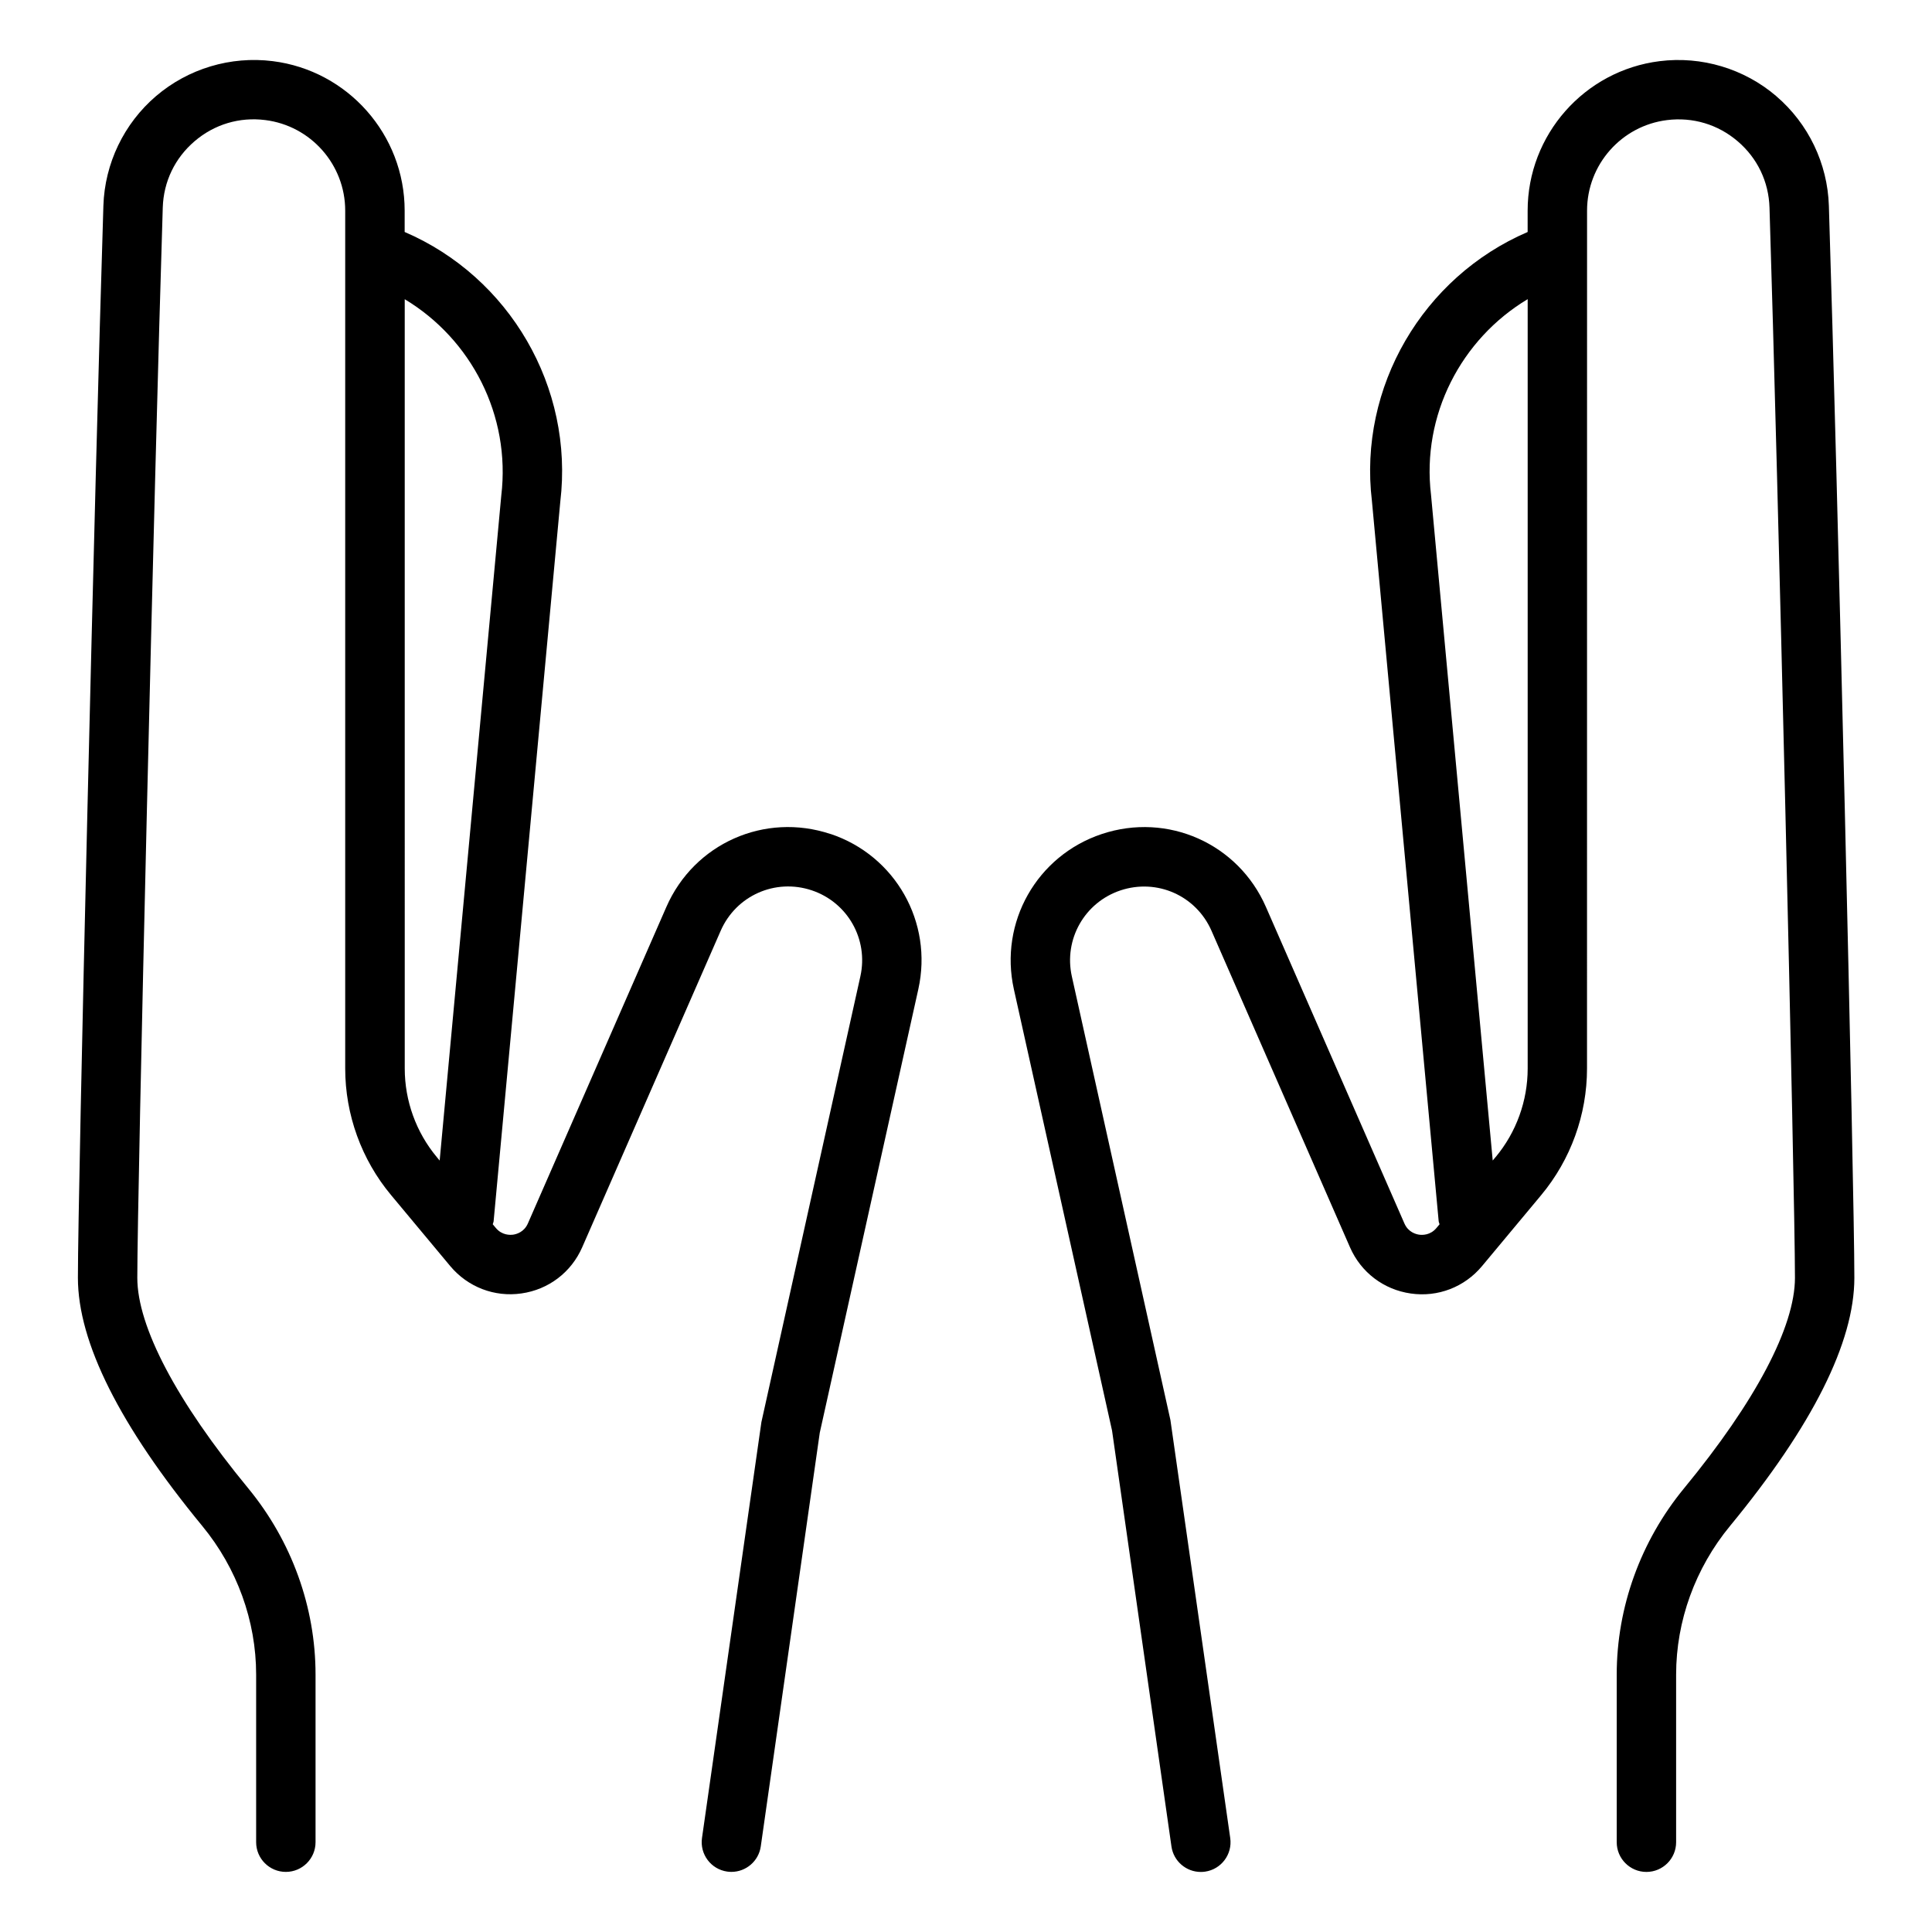 <?xml version="1.0" encoding="UTF-8"?>
<!-- Uploaded to: ICON Repo, www.svgrepo.com, Generator: ICON Repo Mixer Tools -->
<svg fill="#000000" width="800px" height="800px" version="1.1" viewBox="144 144 512 512" xmlns="http://www.w3.org/2000/svg">
 <path d="m364.09 365.02c-17.43-5.809-36.141 2.504-43.5 19.34l-36.699 83.875c-1.016 2.312-3.062 2.844-3.898 2.961-0.844 0.117-2.961 0.172-4.582-1.762l-0.828-0.992c0.055-0.285 0.211-0.527 0.234-0.82l17.664-190.63c3.652-30.418-13.484-59.59-41.242-71.516v-5.652c0-20.098-15.035-37.133-34.977-39.621-11.125-1.395-22.402 1.984-30.922 9.273-8.508 7.273-13.586 17.863-13.941 29.039-2.273 71.941-6.754 260.47-6.754 284.12 0 17.074 11.09 39.203 32.969 65.777 9.195 11.164 14.266 25.145 14.266 39.359v44.43c0 4.344 3.527 7.871 7.871 7.871s7.871-3.527 7.871-7.871v-44.43c0-17.863-6.336-35.395-17.855-49.375-18.949-23.012-29.379-42.816-29.379-55.766 0-22.914 4.543-213.77 6.746-283.62 0.211-6.871 3.211-13.113 8.43-17.578 5.234-4.481 11.895-6.481 18.734-5.613 12.074 1.504 21.184 11.824 21.184 23.992v227.34c0 12.234 4.312 24.152 12.148 33.551l15.672 18.805c4.652 5.574 11.738 8.305 18.887 7.266 7.18-1.016 13.203-5.598 16.105-12.242l36.699-83.875c4.086-9.328 14.461-13.926 24.105-10.715 9.539 3.18 15.09 12.98 12.91 22.797l-26.23 118.14-15.742 110.21c-0.613 4.305 2.379 8.289 6.676 8.902 0.379 0.055 0.754 0.078 1.125 0.078 3.848 0 7.219-2.832 7.777-6.754l15.633-109.62 26.121-117.55c3.938-17.719-6.078-35.418-23.293-41.148zm-112.84-141.73c17.648 10.598 28.133 30.812 25.594 52.059l-16.328 176.21-0.762-0.922c-5.481-6.574-8.492-14.91-8.492-23.465l-0.004-203.89zm363.49-53.809c-8.516-7.289-19.797-10.668-30.922-9.273-19.941 2.488-34.977 19.523-34.977 39.621v5.652c-27.758 11.926-44.895 41.094-41.266 71.305l17.688 190.84c0.023 0.293 0.18 0.535 0.234 0.82l-0.828 0.992c-1.621 1.938-3.746 1.883-4.582 1.762-0.836-0.117-2.883-0.645-3.898-2.961l-36.699-83.875c-7.359-16.84-26.07-25.145-43.5-19.34-17.223 5.738-27.238 23.426-23.301 41.148l26.016 116.95 15.742 110.21c0.559 3.93 3.93 6.754 7.777 6.754 0.371 0 0.746-0.023 1.125-0.078 4.297-0.613 7.289-4.598 6.676-8.902l-15.855-110.8-26.121-117.55c-2.18-9.816 3.371-19.617 12.91-22.797 9.676-3.203 20.02 1.387 24.105 10.715l36.699 83.875c2.906 6.644 8.926 11.219 16.105 12.242 7.164 1.039 14.25-1.691 18.887-7.266l15.672-18.805c7.832-9.398 12.148-21.316 12.148-33.551l0.012-227.35c0-12.172 9.109-22.492 21.184-23.992 6.832-0.852 13.508 1.141 18.734 5.613 5.227 4.465 8.219 10.707 8.43 17.578 2.203 69.863 6.746 260.71 6.746 283.62 0 12.957-10.438 32.762-29.379 55.766-11.508 13.98-17.855 31.512-17.855 49.375v44.43c0 4.344 3.527 7.871 7.871 7.871s7.871-3.527 7.871-7.871v-44.43c0-14.219 5.07-28.199 14.266-39.359 21.875-26.566 32.969-48.703 32.969-65.777 0-23.648-4.488-212.18-6.754-284.12-0.355-11.188-5.434-21.773-13.941-29.039zm-74.391 281.15-0.762 0.922-16.352-176.43c-2.527-21.074 7.957-41.258 25.617-51.844v203.89c0 8.559-3.016 16.895-8.492 23.465z"/>
</svg>